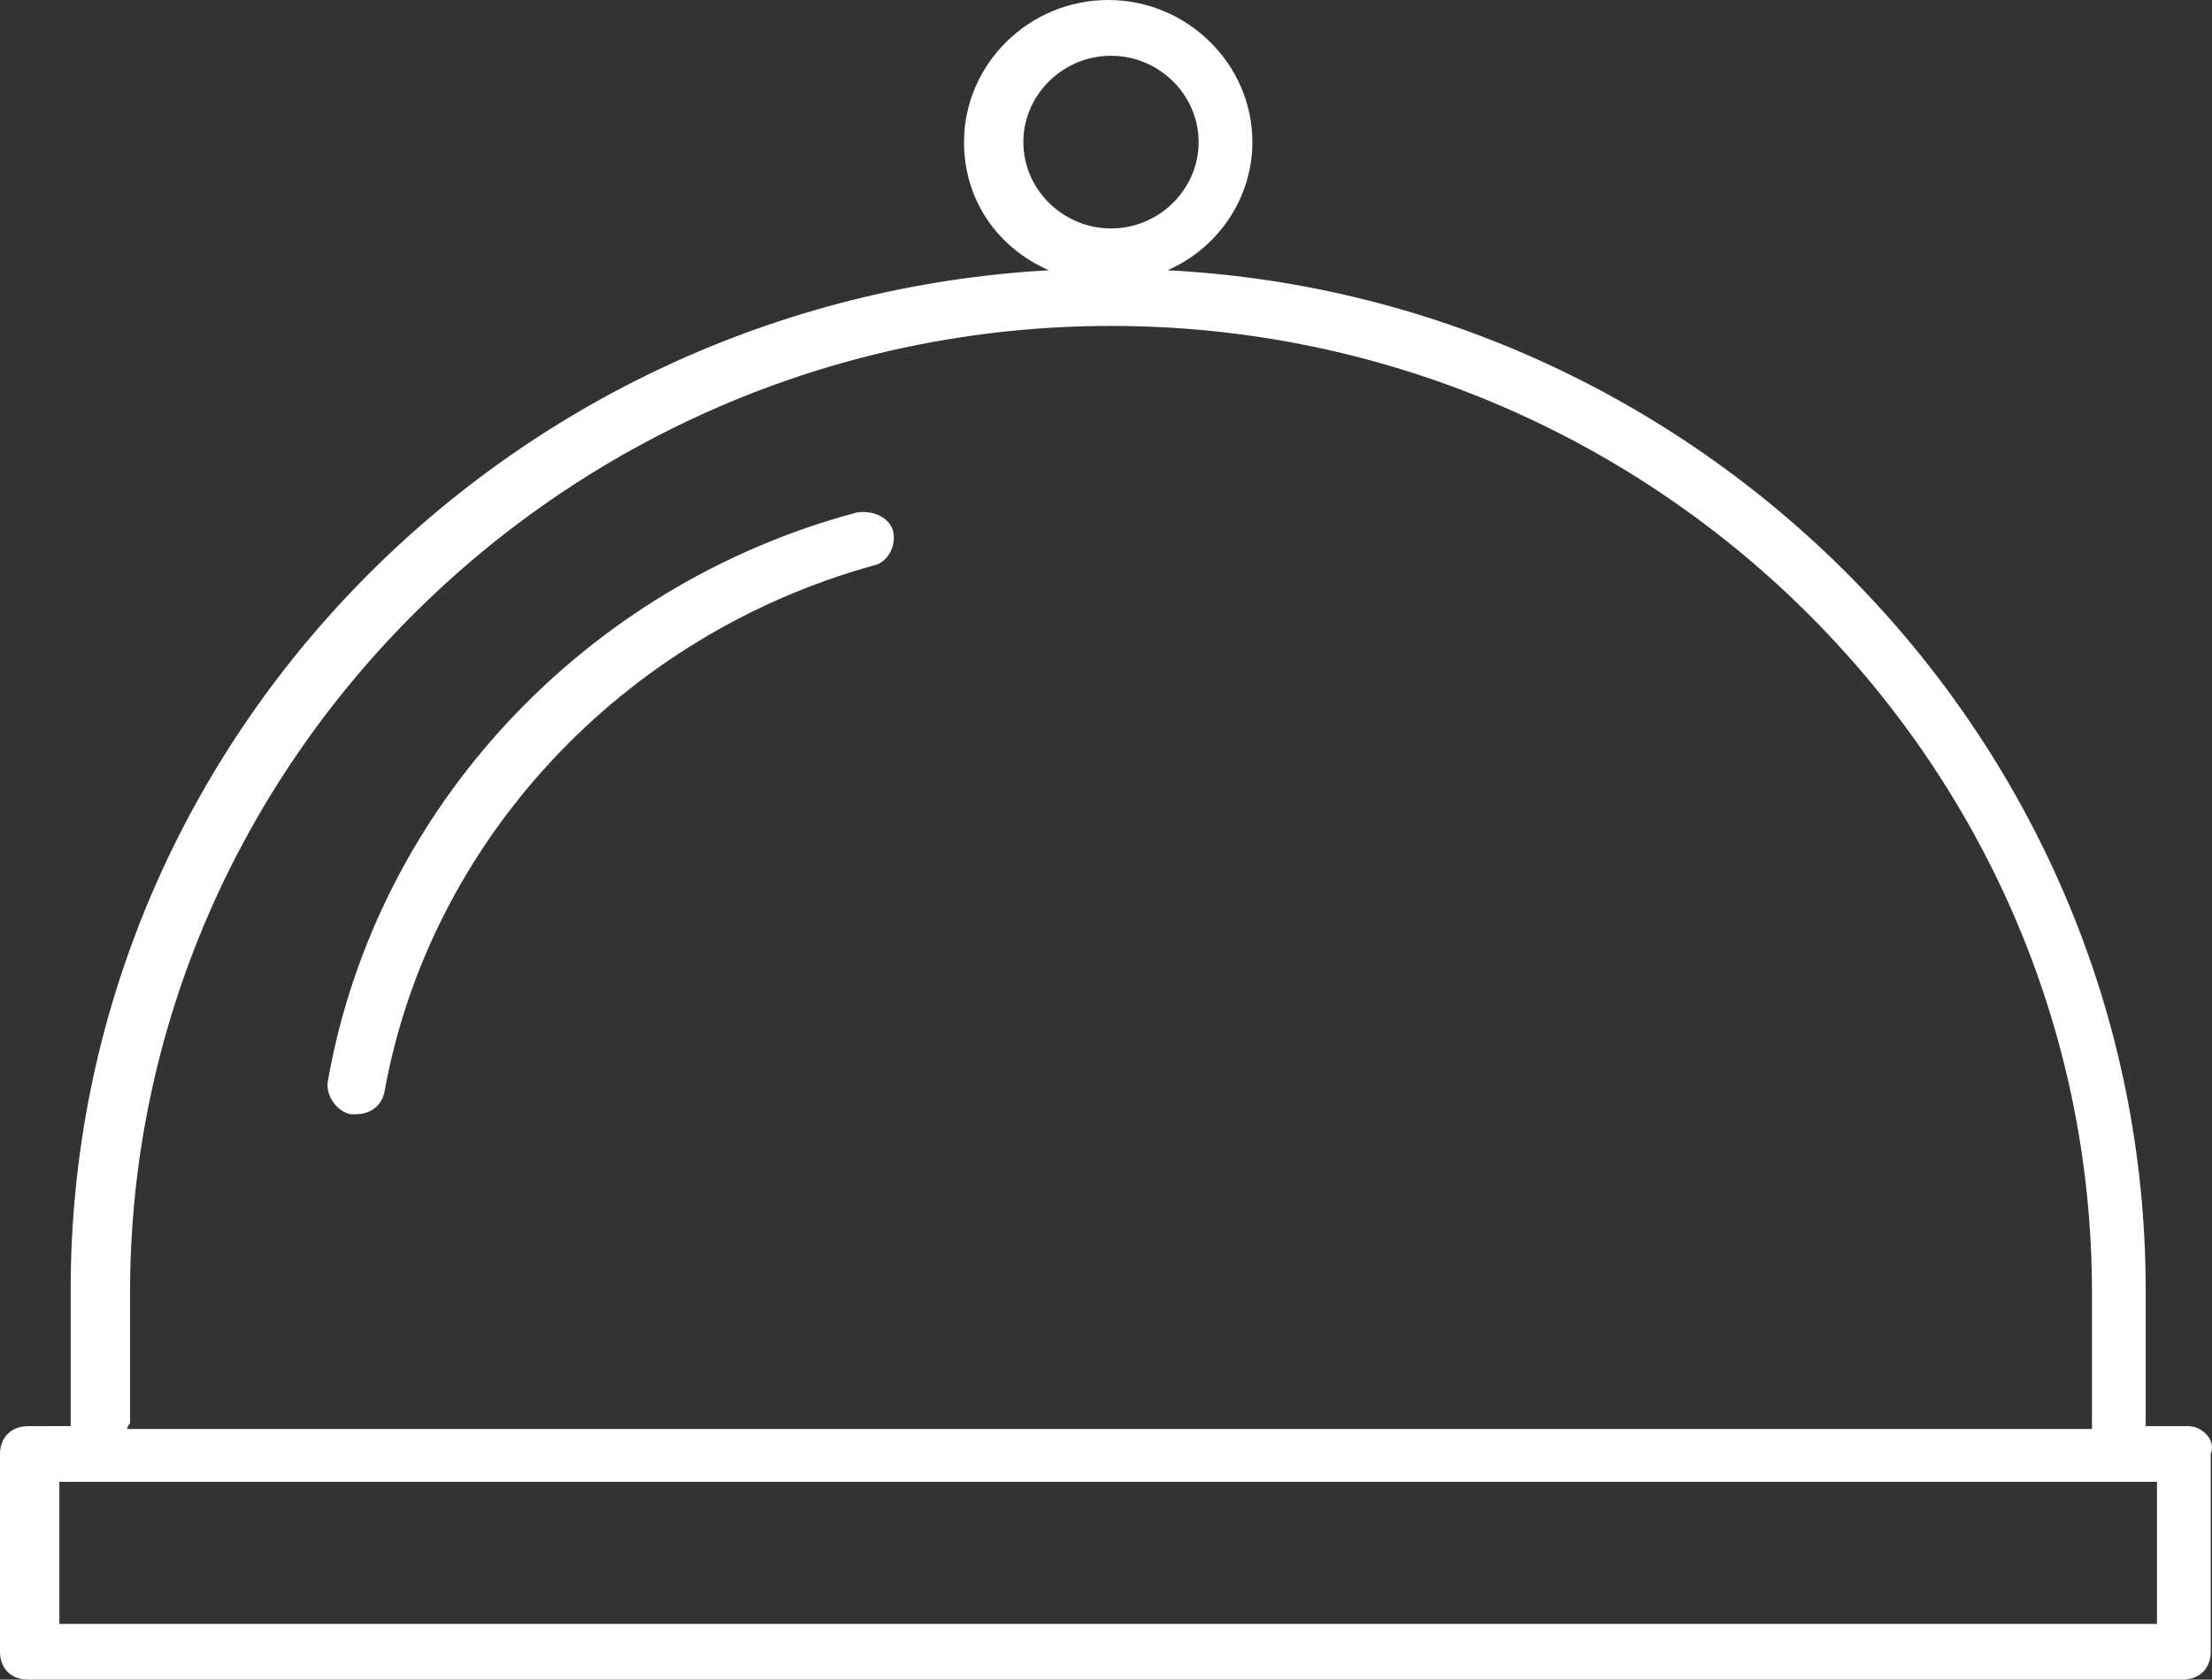 <?xml version="1.0" encoding="utf-8"?>
<!-- Generator: Adobe Illustrator 17.0.0, SVG Export Plug-In . SVG Version: 6.00 Build 0)  -->
<!DOCTYPE svg PUBLIC "-//W3C//DTD SVG 1.1//EN" "http://www.w3.org/Graphics/SVG/1.1/DTD/svg11.dtd">
<svg version="1.1" id="Calque_1" xmlns="http://www.w3.org/2000/svg" xmlns:xlink="http://www.w3.org/1999/xlink" x="0px" y="0px"
	 width="84.274px" height="64px" viewBox="0 0 84.274 64" enable-background="new 0 0 84.274 64" xml:space="preserve">
<rect x="0" y="0" width="84.274" height="64" fill="#333333" stroke="none"/>
<path fill="#FFFFFF" d="M32.634,19.53c-10.34,2.759-18.311,11.25-20.14,21.652c-0.107,0.53,0.323,1.167,0.86,1.274h0.216
	c0.539,0,0.97-0.318,1.077-0.848c1.723-9.553,9.047-17.407,18.634-20.06c0.54-0.107,0.863-0.744,0.753-1.274
	C33.927,19.741,33.281,19.423,32.634,19.53"/>
<path fill="#FFFFFF" d="M82.287,61.878H2.262v-5.414h79.915v5.414H82.287z M4.955,54.235v-4.988
	c0-20.271,16.801-36.828,37.372-36.828c20.573,0,37.374,16.557,37.374,36.828v4.988v0.214H4.846
	C4.846,54.342,4.955,54.235,4.955,54.235 M38.988,5.414c0-1.804,1.509-3.289,3.339-3.289c1.832,0,3.339,1.485,3.339,3.289
	s-1.507,3.291-3.339,3.291C40.497,8.705,38.988,7.217,38.988,5.414 M83.363,54.342h-1.616v-0.211v-4.988
	c0-20.696-16.585-37.785-37.265-38.845c1.939-0.851,3.232-2.761,3.232-4.884C47.714,2.443,45.236,0,42.22,0
	c-3.016,0-5.492,2.443-5.492,5.414c0,2.229,1.293,4.033,3.23,4.884C19.171,11.464,2.693,28.446,2.693,49.142v4.988v0.211H1.077
	C0.43,54.342,0,54.767,0,55.404v7.536C0,63.577,0.43,64,1.077,64h82.07c0.646,0,1.079-0.423,1.079-1.06v-7.536
	C84.44,54.872,83.903,54.342,83.363,54.342"/>
</svg>

